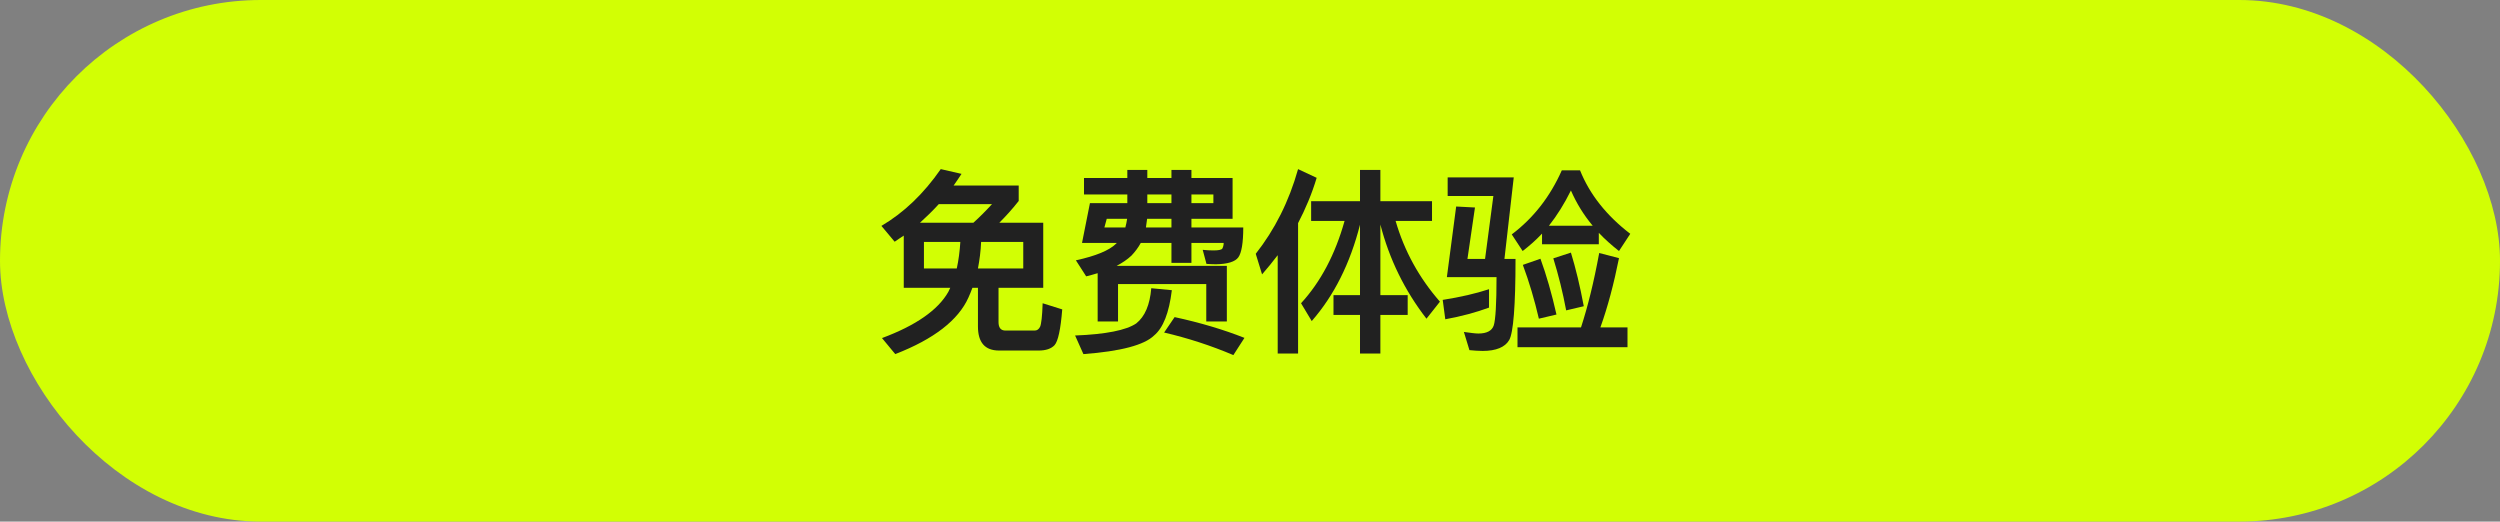 <?xml version="1.0" encoding="UTF-8"?>
<svg width="278px" height="58px" viewBox="0 0 278 58" version="1.1" xmlns="http://www.w3.org/2000/svg" xmlns:xlink="http://www.w3.org/1999/xlink">
    <rect x="0" y="0" width="278" height="58" fill="#808080" stroke="none"/>
    <title>web_free_member_btn</title>
    <g id="1234.design" stroke="none" stroke-width="1" fill="none" fill-rule="evenodd">
        <g id="Web+Pad-member" transform="translate(-263, -888)">
            <g id="free" transform="translate(218, 605)">
                <g id="web_free_member_btn" transform="translate(45, 283)">
                    <rect id="矩形" fill="#D2FF04" x="0" y="0" width="278" height="58" rx="29"></rect>
                    <g id="免费体验" transform="translate(98.012, 18.806)" fill="#212121" fill-rule="nonzero">
                        <path d="M2.486,7.392 L2.486,13.2 L7.656,13.2 C7.59,13.332 7.524,13.486 7.436,13.662 C6.292,15.664 3.85,17.38 0.066,18.788 L1.54,20.57 C5.852,18.898 8.558,16.786 9.68,14.278 C9.834,13.926 9.988,13.574 10.12,13.2 L10.736,13.2 L10.736,17.49 C10.736,19.272 11.506,20.174 13.09,20.174 L17.49,20.174 C18.282,20.174 18.876,19.976 19.25,19.58 C19.646,19.14 19.932,17.82 20.108,15.598 L17.93,14.916 C17.886,16.368 17.776,17.248 17.644,17.534 C17.512,17.798 17.314,17.952 17.05,17.952 L13.794,17.952 C13.266,17.952 13.024,17.622 13.024,17.006 L13.024,13.2 L17.996,13.2 L17.996,5.962 L13.112,5.962 C13.816,5.258 14.542,4.466 15.268,3.542 L15.268,1.826 L8.03,1.826 C8.316,1.43 8.602,0.99 8.91,0.528 L6.6,0 C4.708,2.728 2.508,4.84 0,6.314 L1.474,8.074 C1.804,7.854 2.134,7.612 2.486,7.392 Z M10.23,5.962 L4.29,5.962 C4.994,5.324 5.698,4.642 6.38,3.894 L12.298,3.894 C11.594,4.664 10.912,5.346 10.23,5.962 Z M15.774,11.044 L10.736,11.044 C10.912,10.12 11.044,9.152 11.088,8.096 L15.774,8.096 L15.774,11.044 Z M8.382,11.044 L4.73,11.044 L4.73,8.096 L8.778,8.096 C8.712,9.152 8.58,10.142 8.382,11.044 Z" id="形状"></path>
                        <path d="M25.059,5.522 L27.325,5.522 C27.281,5.83 27.215,6.16 27.127,6.49 L24.795,6.49 L25.059,5.522 Z M29.547,5.522 L32.253,5.522 L32.253,6.49 L29.415,6.49 C29.459,6.182 29.503,5.874 29.547,5.522 Z M34.475,5.522 L39.051,5.522 L39.051,0.99 L34.475,0.99 L34.475,0.088 L32.253,0.088 L32.253,0.99 L29.569,0.99 L29.569,0.088 L27.347,0.088 L27.347,0.99 L22.529,0.99 L22.529,2.816 L27.347,2.816 L27.347,3.784 L23.189,3.784 L22.309,8.206 L26.181,8.206 L26.071,8.316 C25.323,9.042 23.849,9.658 21.627,10.142 L22.771,11.924 C23.211,11.814 23.629,11.704 24.047,11.572 L24.047,16.94 L26.313,16.94 L26.313,12.782 L36.125,12.782 L36.125,16.94 L38.413,16.94 L38.413,10.758 L26.159,10.758 C26.819,10.406 27.369,10.032 27.809,9.614 C28.205,9.196 28.557,8.734 28.843,8.206 L32.253,8.206 L32.253,10.428 L34.475,10.428 L34.475,8.206 L38.061,8.206 C38.061,8.47 37.995,8.668 37.907,8.844 C37.797,8.976 37.467,9.042 36.917,9.042 C36.543,9.042 36.147,9.02 35.729,8.976 L36.147,10.538 C36.499,10.56 36.851,10.582 37.203,10.582 C38.501,10.56 39.337,10.296 39.689,9.812 C40.041,9.328 40.239,8.228 40.239,6.49 L34.475,6.49 L34.475,5.522 Z M29.569,2.816 L32.253,2.816 L32.253,3.784 L29.569,3.784 L29.569,2.816 Z M34.475,2.816 L36.917,2.816 L36.917,3.784 L34.475,3.784 L34.475,2.816 Z M32.605,16.456 L31.439,18.172 C34.079,18.788 36.653,19.624 39.139,20.68 L40.371,18.766 C38.039,17.842 35.443,17.072 32.605,16.456 Z M30.009,13.244 C29.855,15.092 29.305,16.39 28.337,17.16 C27.237,17.908 24.971,18.37 21.539,18.502 L22.463,20.57 C26.621,20.262 29.239,19.558 30.317,18.502 C31.329,17.666 31.989,15.994 32.297,13.464 L30.009,13.244 Z" id="形状"></path>
                        <path d="M44.068,9.57 L44.068,20.504 L46.334,20.504 L46.334,6.006 C47.17,4.4 47.874,2.728 48.402,0.968 L46.334,0 C45.322,3.608 43.738,6.732 41.626,9.416 L42.33,11.704 C42.946,11 43.518,10.296 44.068,9.57 Z M47.786,3.564 L47.786,5.764 L51.504,5.764 C50.47,9.46 48.864,12.518 46.664,14.916 L47.852,16.896 C50.316,14.08 52.12,10.516 53.22,6.182 L53.22,14.014 L50.272,14.014 L50.272,16.214 L53.22,16.214 L53.22,20.504 L55.486,20.504 L55.486,16.214 L58.522,16.214 L58.522,14.014 L55.486,14.014 L55.486,6.16 C56.476,10.01 58.192,13.508 60.612,16.632 L62.108,14.74 C59.798,12.1 58.148,9.108 57.18,5.764 L61.228,5.764 L61.228,3.564 L55.486,3.564 L55.486,0.088 L53.22,0.088 L53.22,3.564 L47.786,3.564 Z" id="形状"></path>
                        <path d="M73.462,7.172 L73.462,8.36 L79.776,8.36 L79.776,7.084 C80.436,7.788 81.184,8.448 82.02,9.108 L83.274,7.194 C80.634,5.17 78.764,2.816 77.686,0.132 L75.662,0.132 C74.364,3.058 72.516,5.434 70.096,7.26 L71.306,9.108 C72.054,8.536 72.78,7.898 73.462,7.172 Z M79.094,6.292 L74.232,6.292 C75.134,5.148 75.948,3.85 76.674,2.376 C77.29,3.784 78.082,5.082 79.094,6.292 Z M70.734,17.6 L70.734,19.8 L82.966,19.8 L82.966,17.6 L79.952,17.6 C80.766,15.334 81.448,12.76 82.02,9.9 L79.82,9.328 C79.226,12.562 78.544,15.312 77.796,17.6 L70.734,17.6 Z M73.286,9.966 L71.328,10.648 C72.032,12.54 72.626,14.542 73.11,16.632 L75.068,16.17 C74.54,13.838 73.946,11.77 73.286,9.966 Z M76.674,9.284 L74.716,9.922 C75.288,11.77 75.772,13.706 76.146,15.708 L78.104,15.246 C77.686,13.002 77.202,11 76.674,9.284 Z M68.05,2.992 L67.126,9.988 L65.168,9.988 L66.004,4.268 L63.914,4.158 L62.88,12.012 L68.402,12.012 C68.402,14.982 68.292,16.764 68.094,17.38 C67.896,17.974 67.324,18.282 66.378,18.282 C66.07,18.282 65.542,18.216 64.772,18.106 L65.388,20.13 C65.894,20.174 66.378,20.218 66.862,20.218 C68.358,20.218 69.348,19.8 69.81,19.008 C70.272,18.216 70.514,15.202 70.514,9.988 L69.282,9.988 L70.316,0.924 L62.968,0.924 L62.968,2.992 L68.05,2.992 Z M67.566,13.354 C66.092,13.838 64.376,14.234 62.418,14.542 L62.704,16.698 C64.508,16.368 66.136,15.928 67.566,15.4 L67.566,13.354 Z" id="形状"></path>
                    </g>
                </g>
            </g>
        </g>
    </g>
</svg>
